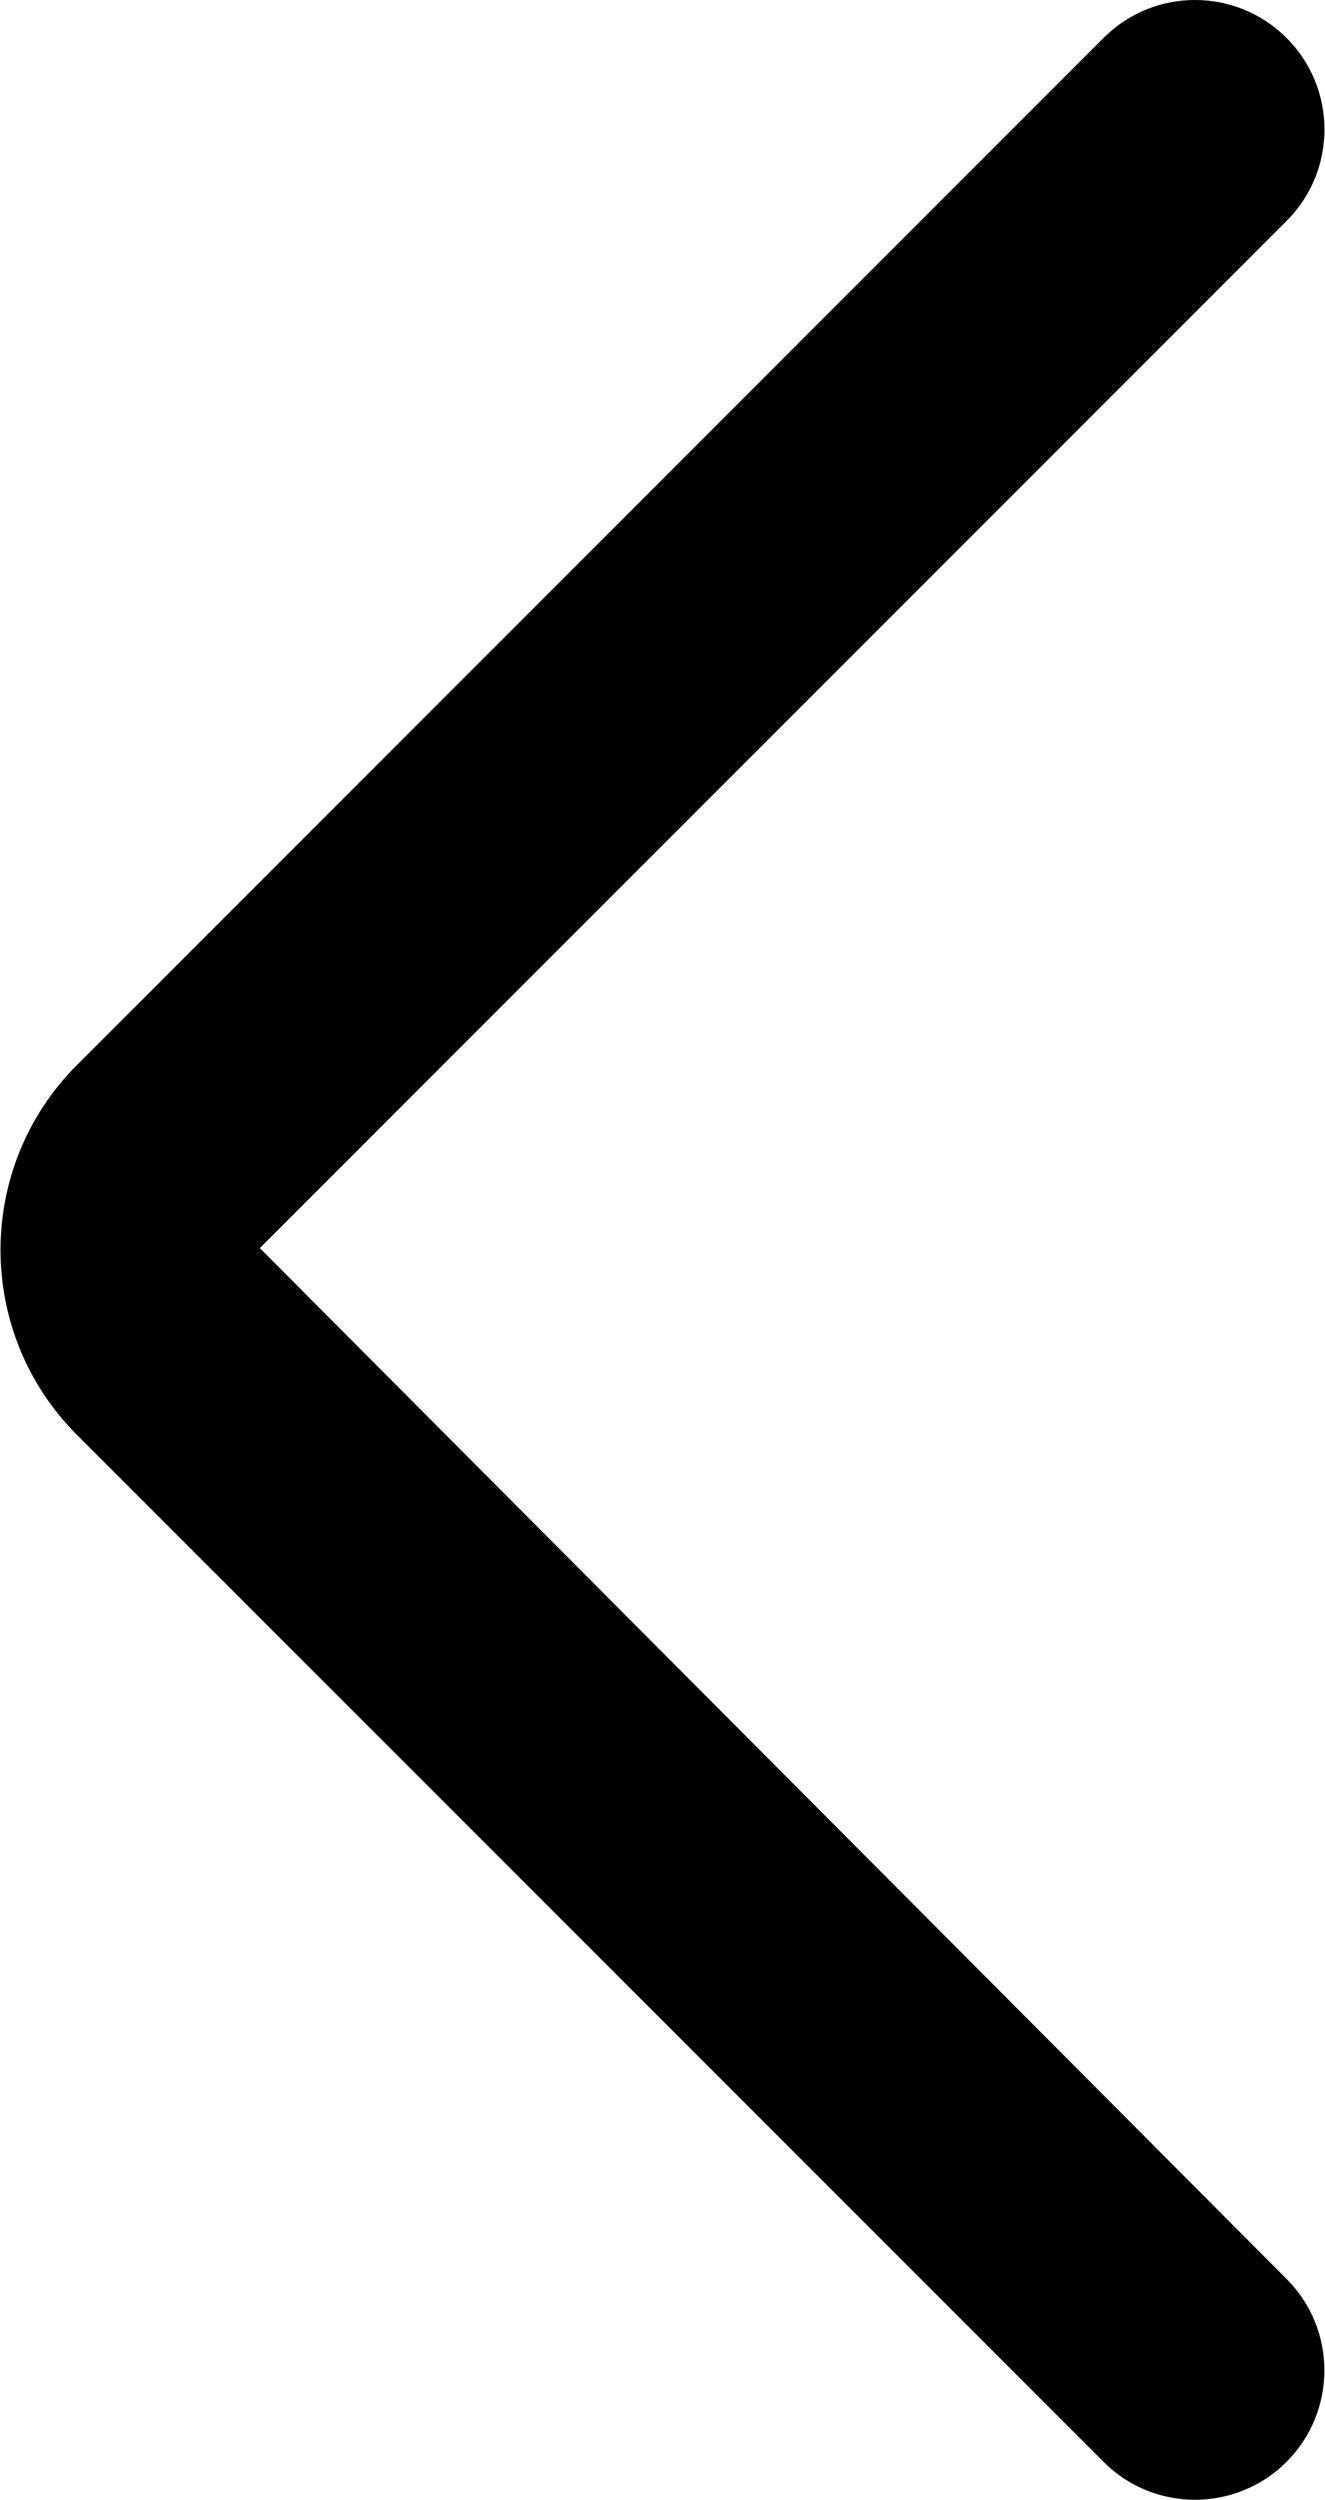 <?xml version="1.0" encoding="utf-8"?>
<!-- Generator: Adobe Illustrator 14.0.0, SVG Export Plug-In . SVG Version: 6.00 Build 43363)  -->
<!DOCTYPE svg PUBLIC "-//W3C//DTD SVG 1.1//EN" "http://www.w3.org/Graphics/SVG/1.1/DTD/svg11.dtd">
<svg version="1.1" id="레이어_1" xmlns="http://www.w3.org/2000/svg" xmlns:xlink="http://www.w3.org/1999/xlink" x="0px"
	 y="0px" width="8.908px" height="16.799px" viewBox="-5.448 6.14 17.908 33.799"
	 enable-background="new -5.448 6.14 17.908 33.799" xml:space="preserve">
<path fill="#000" d="M10.709,39.939c-0.448,0-0.896-0.171-1.237-0.513L-4.415,25.54c-1.378-1.379-1.377-3.622,0-4.999
	L9.472,6.653c0.683-0.684,1.791-0.684,2.475,0c0.684,0.683,0.684,1.792,0,2.475L-1.941,23.015l13.887,13.937
	c0.684,0.684,0.684,1.791,0,2.475C11.605,39.768,11.157,39.939,10.709,39.939L10.709,39.939z"/>
</svg>
